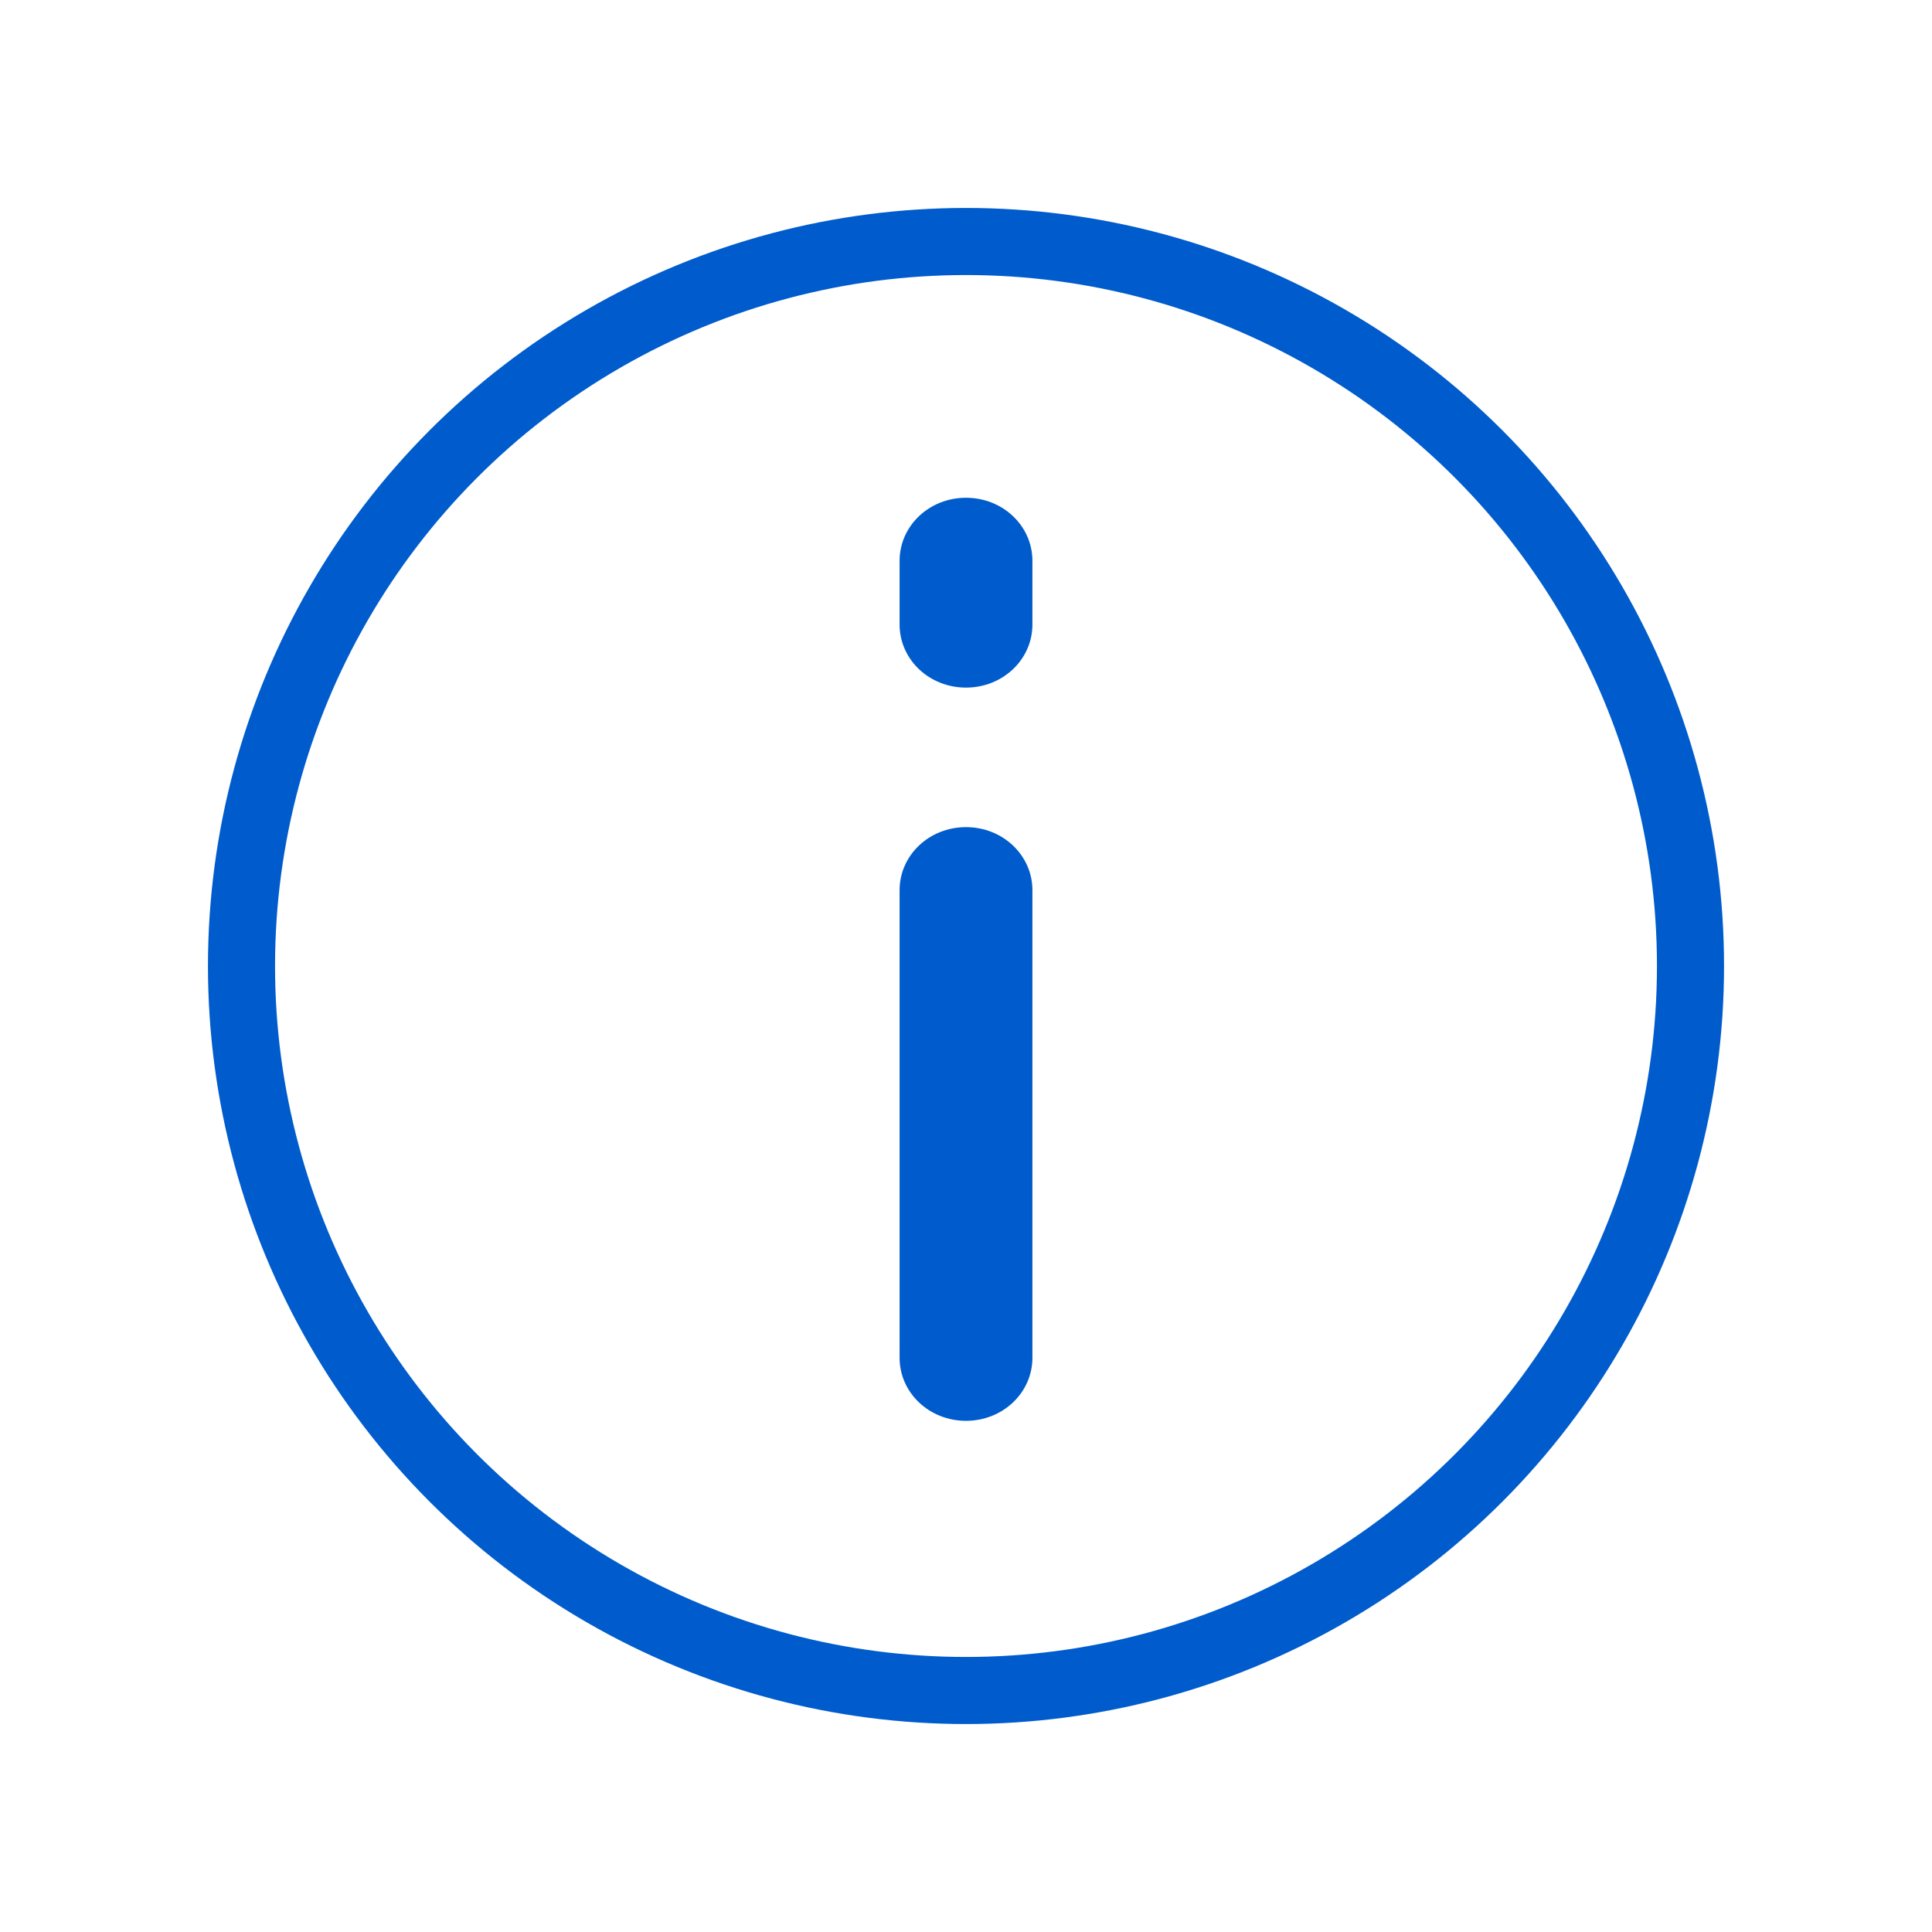 <?xml version="1.0" encoding="UTF-8"?>
<svg id="Layer_1" xmlns="http://www.w3.org/2000/svg" viewBox="0 0 28.8 28.8">
  <defs>
    <style>
      .cls-1 {
        fill: none;
        stroke: #005ccc;
        stroke-miterlimit: 10;
      }

      .cls-2 {
        fill: #005ccc;
      }
    </style>
  </defs>
  <circle class="cls-1" cx="14.4" cy="14.4" r="10.8"/>
  <path class="cls-2" d="M15.39,20.24v-6.97c0-.52-.44-.94-.99-.94s-.99.42-.99.94v6.97c0,.52.44.94.99.94s.99-.42.99-.94Z"/>
  <path class="cls-2" d="M15.39,9.31v-.95c0-.52-.44-.94-.99-.94s-.99.42-.99.94v.95c0,.52.44.94.99.94s.99-.42.99-.94Z"/>
</svg>